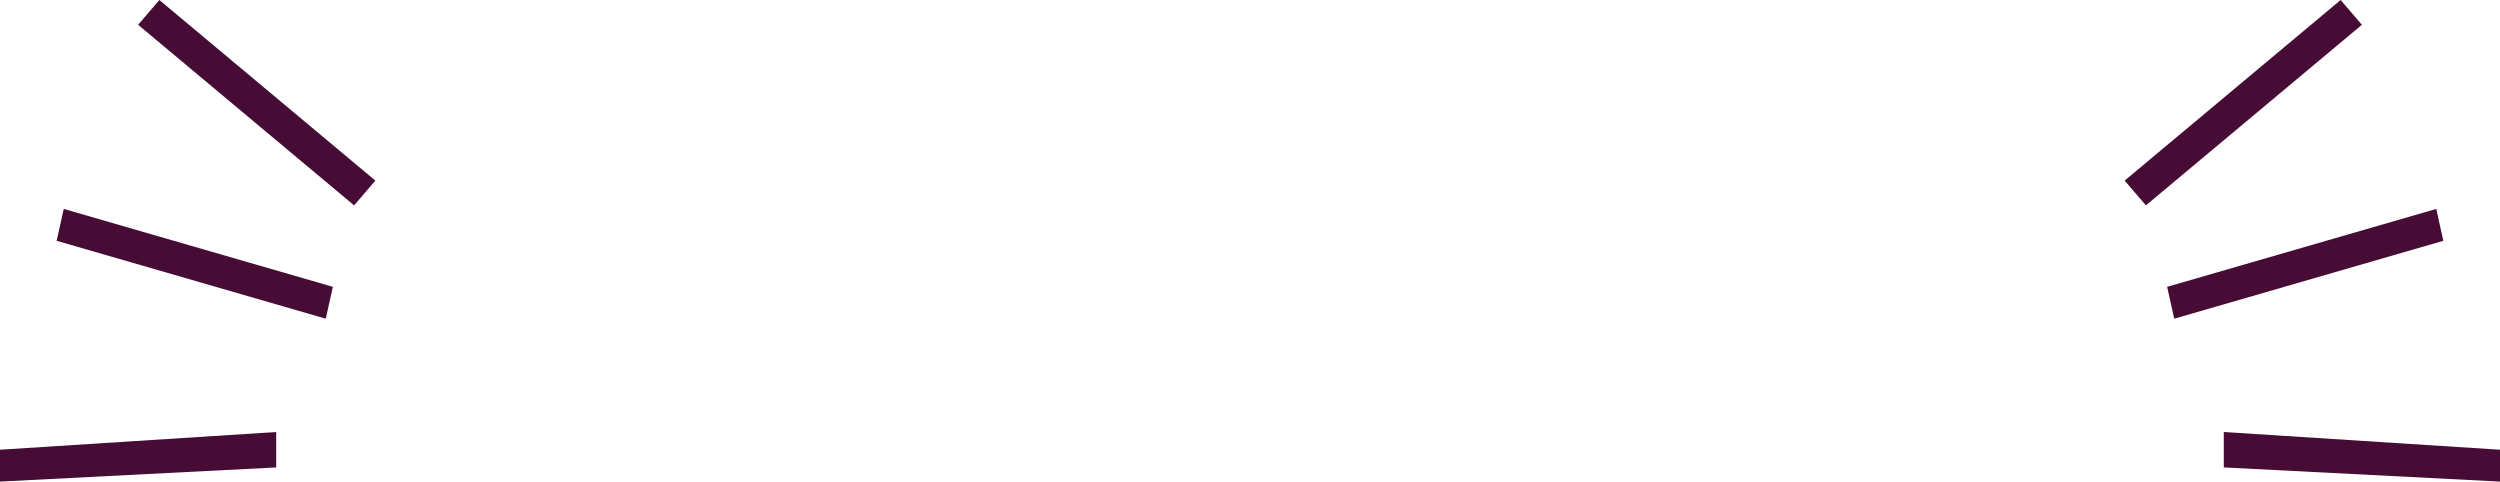 <?xml version="1.0" encoding="UTF-8" standalone="no"?>
<svg xmlns:xlink="http://www.w3.org/1999/xlink" height="6.8px" width="35.3px" xmlns="http://www.w3.org/2000/svg">
  <g transform="matrix(1.0, 0.0, 0.0, 1.0, -10.45, -3.05)">
    <path d="M43.8 3.4 L43.5 3.05 40.45 5.6 40.75 5.95 43.8 3.4" fill="#460c35" fill-rule="evenodd" stroke="none"/>
    <path d="M44.95 6.45 L44.85 6.0 41.05 7.1 41.15 7.55 44.95 6.45" fill="#460c35" fill-rule="evenodd" stroke="none"/>
    <path d="M45.75 9.4 L41.85 9.15 41.85 9.65 45.75 9.85 45.75 9.4" fill="#460c35" fill-rule="evenodd" stroke="none"/>
    <path d="M12.4 3.4 L12.7 3.05 15.75 5.6 15.45 5.95 12.4 3.4" fill="#460c35" fill-rule="evenodd" stroke="none"/>
    <path d="M11.25 6.45 L11.35 6.0 15.15 7.1 15.05 7.55 11.25 6.45" fill="#460c35" fill-rule="evenodd" stroke="none"/>
    <path d="M10.45 9.4 L14.35 9.15 14.35 9.65 10.45 9.85 10.45 9.4" fill="#460c35" fill-rule="evenodd" stroke="none"/>
  </g>
</svg>
